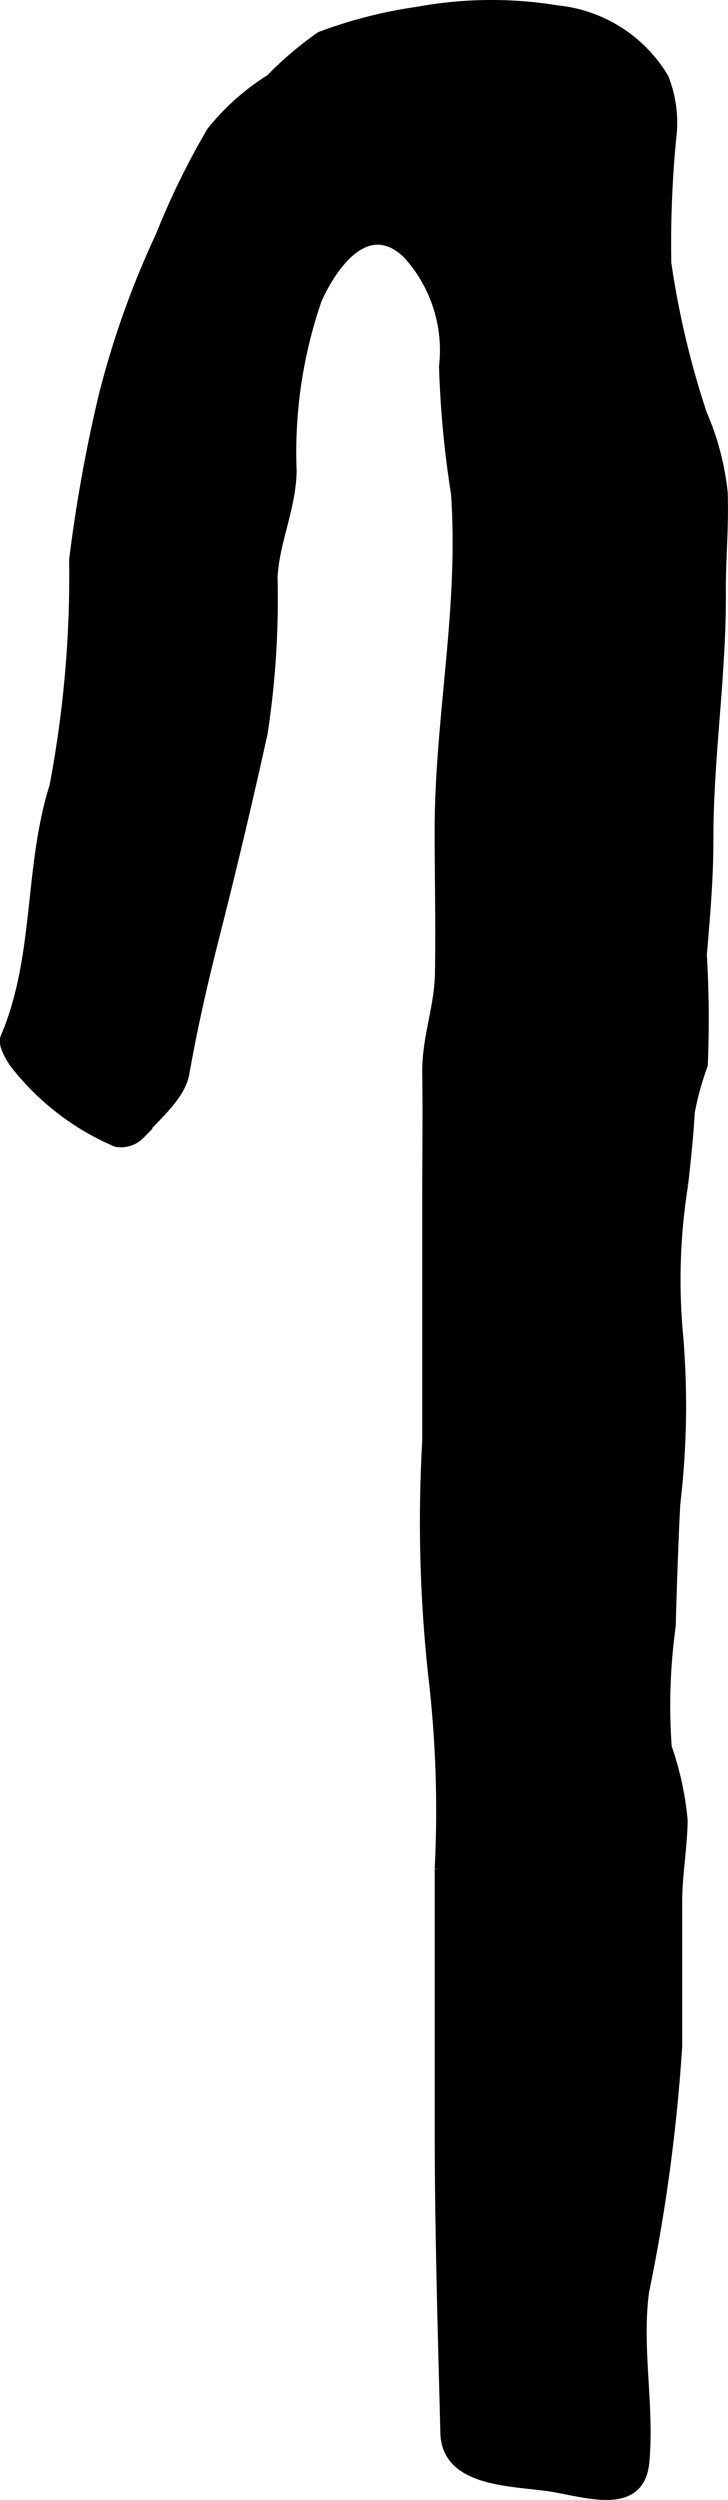 <?xml version="1.0" encoding="UTF-8"?>
<svg xmlns="http://www.w3.org/2000/svg"
     version="1.1"
     width="3.442mm"
     height="11.81mm"
     viewBox="0 0 9.755 33.476">
   <defs>
      <style type="text/css"><![CDATA[
      .a {
        stroke: #000;
        stroke-miterlimit: 10;
        stroke-width: 0.15px;
        fill-rule: evenodd;
      }
    ]]></style>
   </defs>
   <path class="a"
         d="M9.408,12.657c-.003.043-.007.085-.011.128a14.561,14.561,0,0,1,.013,1.473,3.9,3.9,0,0,0-.175.637c-.018.332-.052.635-.088.962a8.093,8.093,0,0,0-.066,2.045,11.118,11.118,0,0,1-.039,2.228c-.029.548-.046,1.096-.062,1.644a7.762,7.762,0,0,0-.053,1.625,4.056,4.056,0,0,1,.213.978c-.005.364-.073.726-.073,1.09v1.933a23.726,23.726,0,0,1-.442,3.276c-.105.752.071,1.529.002,2.287-.056.616-.674.431-1.18.337-.499-.093-1.454-.036-1.471-.721-.035-1.365-.076-2.732-.076-4.098v-3.454a15.467,15.467,0,0,0-.086-2.586,18.984,18.984,0,0,1-.081-3.146v-3.248c0-.559.008-1.118,0-1.677-.007-.466.162-.87.17-1.335.012-.631-.004-1.265-.004-1.897,0-1.532.328-2.984.219-4.533a13.35,13.35,0,0,1-.16-1.698,1.922,1.922,0,0,0-.491-1.513c-.546-.526-1.019.142-1.231.619a6.282,6.282,0,0,0-.336,2.3c-.013.504-.23.931-.256,1.415a11.845,11.845,0,0,1-.133,2.089q-.294,1.332-.629,2.653c-.16.628-.307,1.26-.419,1.899-.051.3-.376.558-.597.817a.346.346,0,0,1-.306.097,3.421,3.421,0,0,1-1.367-1.06c-.062-.096-.147-.245-.114-.324.464-1.089.311-2.269.658-3.369a15.123,15.123,0,0,0,.264-3.033,20.088,20.088,0,0,1,.398-2.206,11.969,11.969,0,0,1,.762-2.133A10.139,10.139,0,0,1,2.84,1.77a3.112,3.112,0,0,1,.789-.703,4.603,4.603,0,0,1,.67-.57A6.163,6.163,0,0,1,5.6.165,5.45,5.45,0,0,1,7.469.147a1.872,1.872,0,0,1,1.418.902,1.614,1.614,0,0,1,.099.806,14.788,14.788,0,0,0-.065,1.668,11.801,11.801,0,0,0,.478,2.022,3.56,3.56,0,0,1,.277,1.044c.018.452-.027.904-.024,1.356.007,1.088-.167,2.184-.167,3.287C9.486,11.722,9.448,12.18,9.408,12.657Z"/>
</svg>
